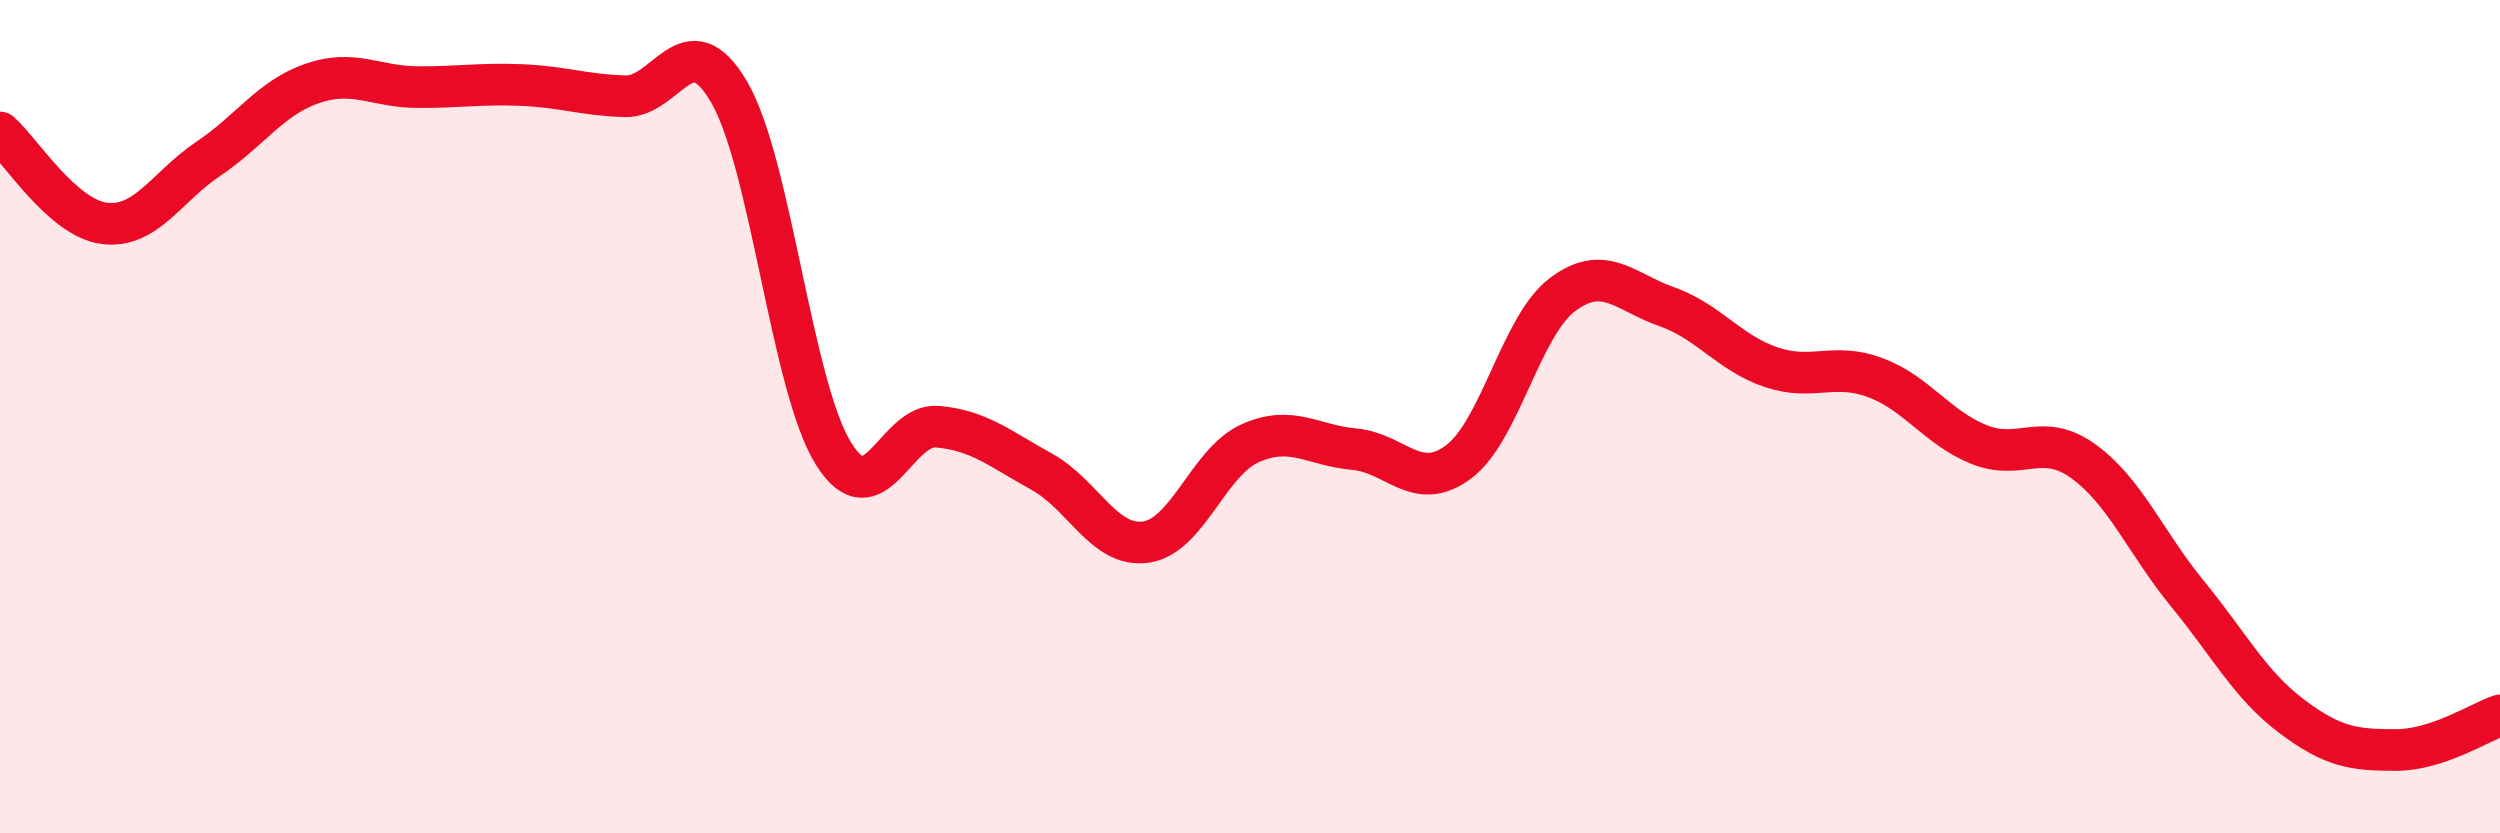 
    <svg width="60" height="20" viewBox="0 0 60 20" xmlns="http://www.w3.org/2000/svg">
      <path
        d="M 0,3.18 C 0.5,3.62 1.5,5.23 2.5,5.36 C 3.5,5.49 4,4.48 5,3.81 C 6,3.14 6.5,2.34 7.5,2 C 8.5,1.66 9,2.08 10,2.09 C 11,2.1 11.5,2 12.5,2.04 C 13.5,2.08 14,2.28 15,2.31 C 16,2.34 16.5,0.5 17.5,2.21 C 18.5,3.92 19,9.27 20,10.88 C 21,12.49 21.5,10.15 22.5,10.24 C 23.5,10.33 24,10.77 25,11.32 C 26,11.87 26.5,13.15 27.5,13.01 C 28.5,12.87 29,11.09 30,10.64 C 31,10.19 31.5,10.69 32.5,10.78 C 33.5,10.87 34,11.83 35,11.09 C 36,10.35 36.5,7.82 37.5,7.07 C 38.5,6.32 39,7.01 40,7.36 C 41,7.71 41.5,8.47 42.5,8.81 C 43.5,9.15 44,8.69 45,9.06 C 46,9.43 46.5,10.27 47.5,10.67 C 48.5,11.07 49,10.35 50,11.07 C 51,11.79 51.5,13.03 52.5,14.25 C 53.5,15.47 54,16.44 55,17.19 C 56,17.94 56.5,18 57.5,18 C 58.5,18 59.5,17.34 60,17.17L60 20L0 20Z"
        fill="#EB0A25"
        opacity="0.1"
        stroke-linecap="round"
        stroke-linejoin="round"
      />
      <path
        d="M 0,3.18 C 0.5,3.62 1.5,5.23 2.5,5.36 C 3.5,5.49 4,4.48 5,3.81 C 6,3.14 6.5,2.34 7.5,2 C 8.5,1.66 9,2.08 10,2.09 C 11,2.1 11.5,2 12.5,2.04 C 13.5,2.08 14,2.28 15,2.31 C 16,2.34 16.5,0.5 17.5,2.21 C 18.5,3.92 19,9.27 20,10.88 C 21,12.49 21.5,10.15 22.5,10.24 C 23.5,10.33 24,10.77 25,11.32 C 26,11.87 26.5,13.15 27.5,13.01 C 28.5,12.87 29,11.09 30,10.64 C 31,10.19 31.5,10.69 32.5,10.78 C 33.5,10.87 34,11.83 35,11.09 C 36,10.35 36.5,7.82 37.5,7.07 C 38.5,6.32 39,7.01 40,7.36 C 41,7.71 41.5,8.47 42.5,8.81 C 43.5,9.15 44,8.69 45,9.06 C 46,9.43 46.5,10.27 47.5,10.67 C 48.5,11.07 49,10.35 50,11.07 C 51,11.79 51.5,13.03 52.5,14.25 C 53.5,15.47 54,16.44 55,17.19 C 56,17.94 56.5,18 57.5,18 C 58.5,18 59.5,17.34 60,17.17"
        stroke="#EB0A25"
        stroke-width="1"
        fill="none"
        stroke-linecap="round"
        stroke-linejoin="round"
      />
    </svg>
  